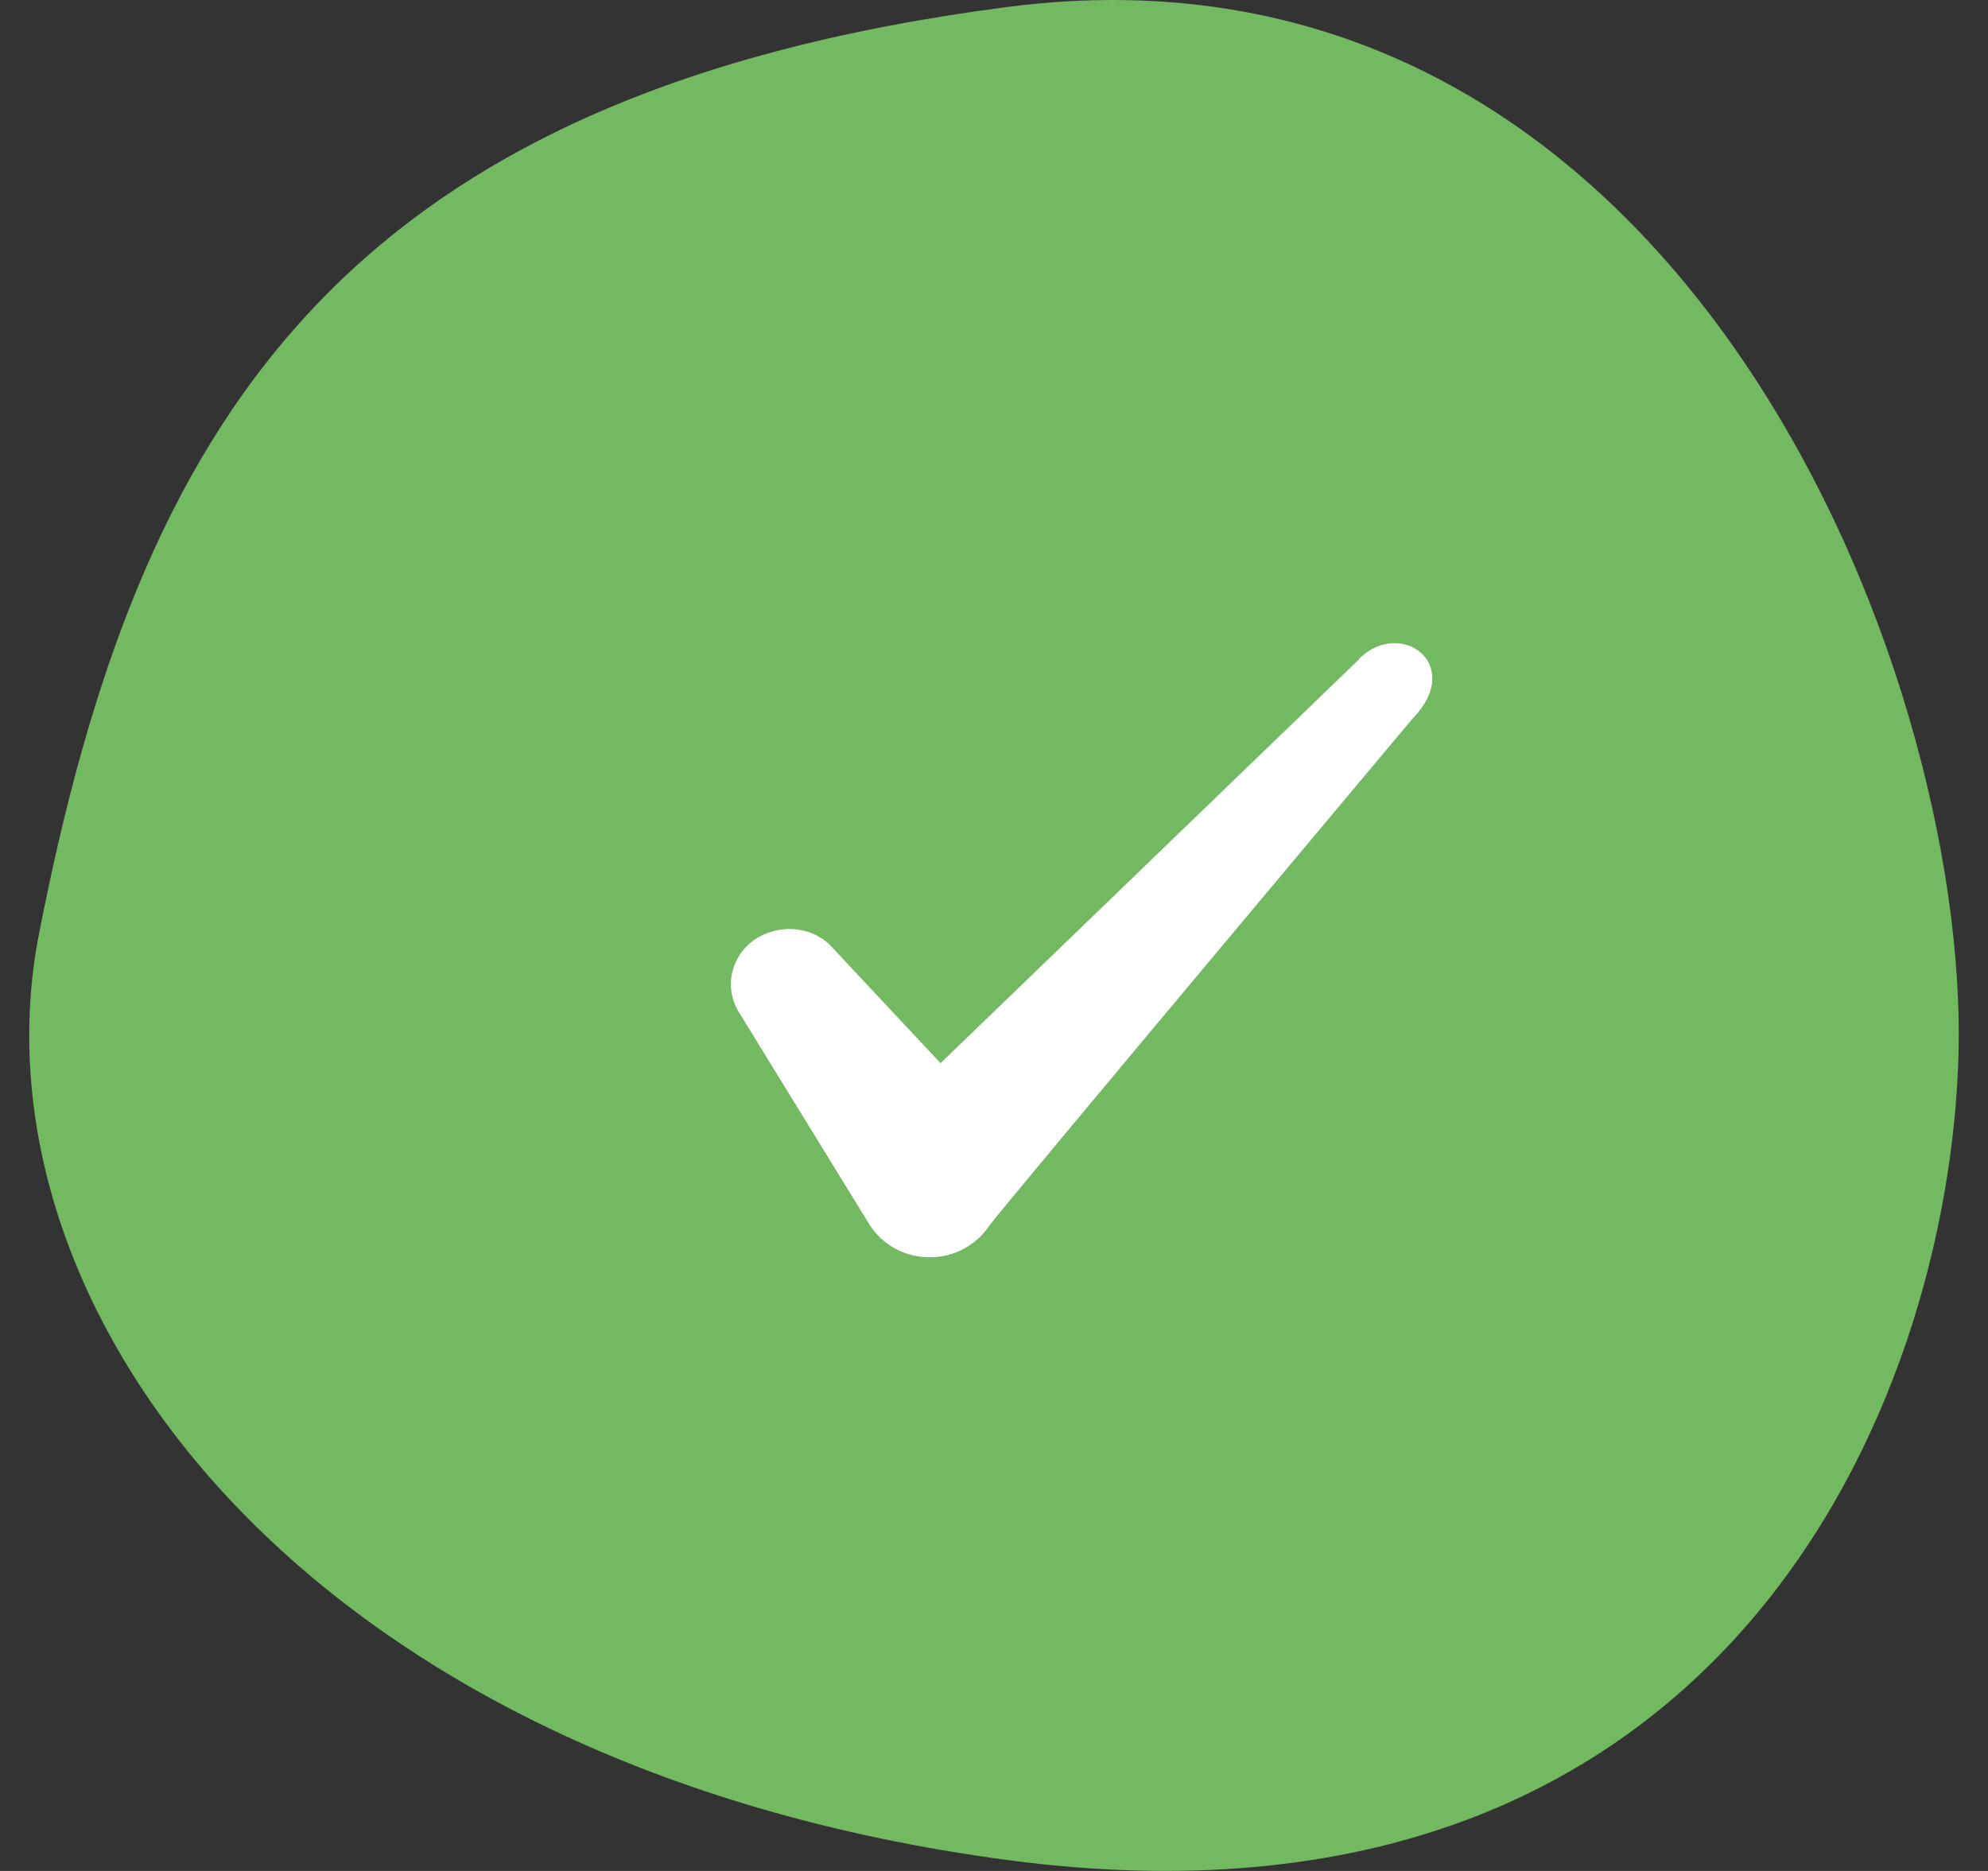 <svg width="34" height="32" viewBox="0 0 34 32" fill="none" xmlns="http://www.w3.org/2000/svg">
<rect x="0" y="0" width="34" height="32" fill="#333333" stroke="none"/>
<g id="Frame 114">
<g id="Group 33">
<path id="Vector" d="M17.213 31.811C29.452 33.449 33.339 24.039 33.496 18.022C33.668 11.413 28.678 -1.377 17.213 0.121C5.694 1.625 2.352 7.365 0.668 15.966C-0.588 22.385 5.223 30.207 17.213 31.811Z" fill="#73B961"/>
</g>
<path id="Icon" fill-rule="evenodd" clip-rule="evenodd" d="M23.246 11.274L16.086 18.184L14.186 16.154C13.836 15.824 13.286 15.804 12.886 16.084C12.496 16.374 12.386 16.884 12.626 17.294L14.876 20.954C15.096 21.294 15.476 21.504 15.906 21.504C16.316 21.504 16.706 21.294 16.926 20.954C17.286 20.484 24.156 12.294 24.156 12.294C25.056 11.374 23.966 10.564 23.246 11.264V11.274Z" fill="white"/>
</g>
</svg>
